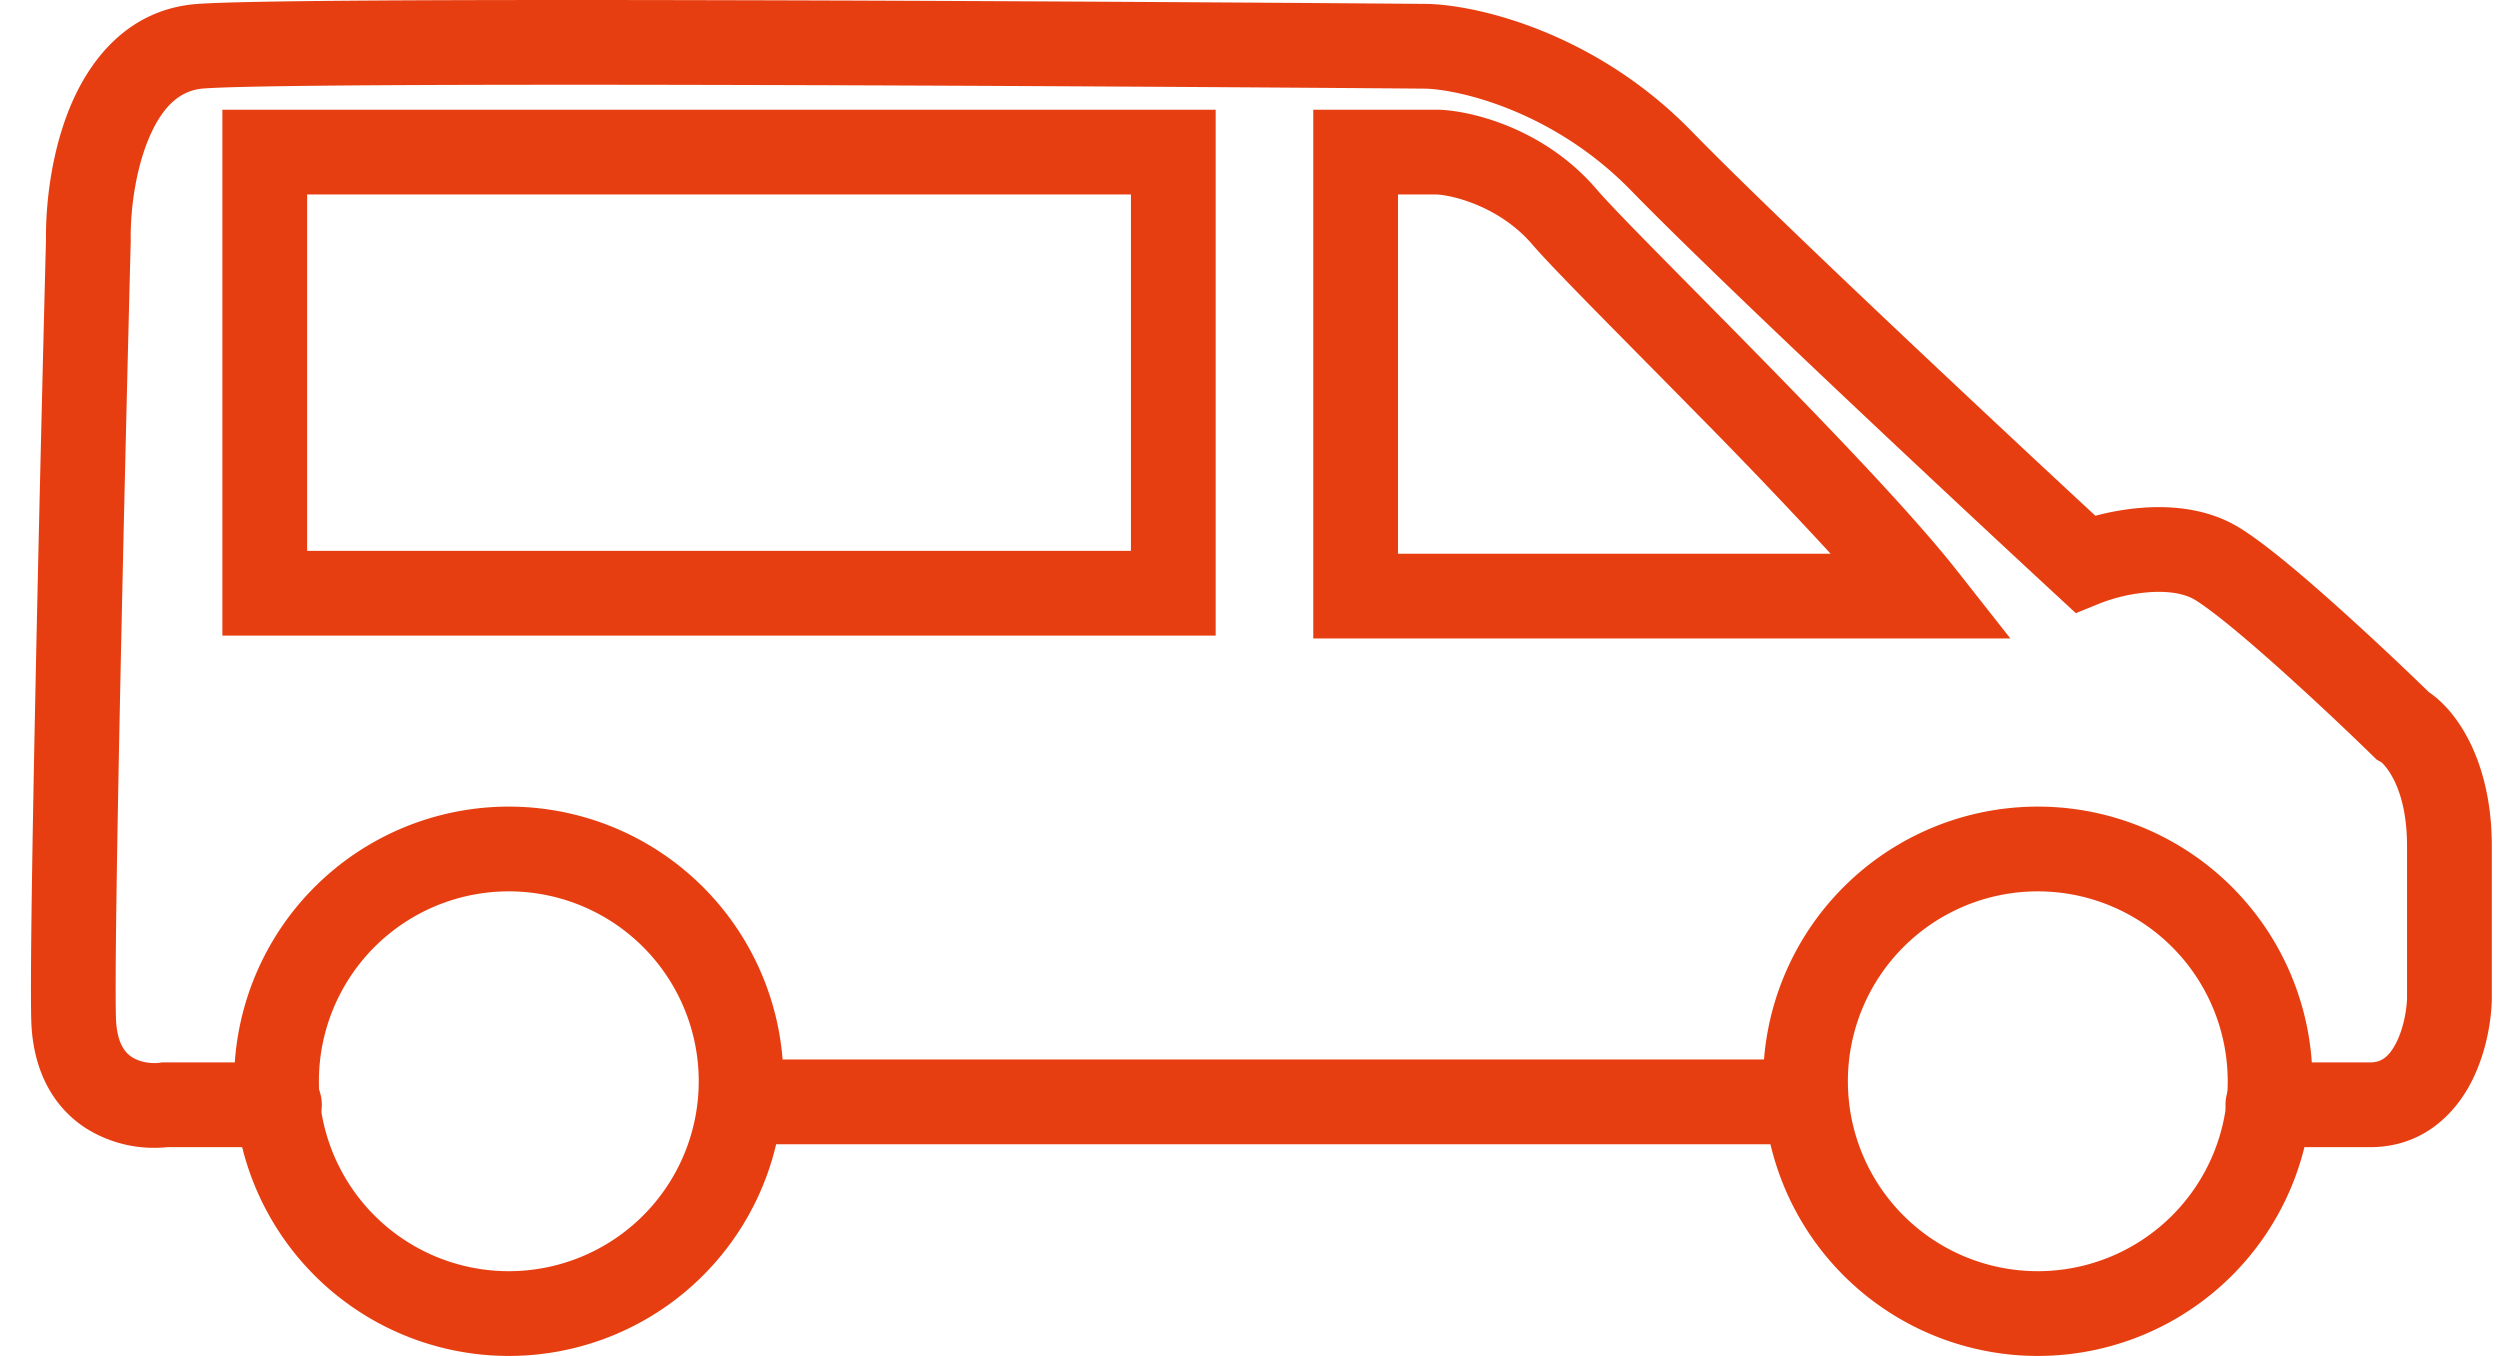 <svg width="59" height="32" viewBox="0 0 59 32" fill="none" xmlns="http://www.w3.org/2000/svg"><path fill-rule="evenodd" clip-rule="evenodd" d="M48.092 21.036a4.482 4.482 0 100 8.964 4.482 4.482 0 000-8.964zm-6.482 4.482a6.482 6.482 0 1112.964 0 6.482 6.482 0 01-12.964 0zm-29.602-4.482a4.482 4.482 0 100 8.964 4.482 4.482 0 000-8.964zm-6.482 4.482a6.482 6.482 0 1112.964 0 6.482 6.482 0 01-12.964 0z" fill="#E73E11"/><path fill-rule="evenodd" clip-rule="evenodd" d="M16.49 26.004a1 1 0 011-1h25.12a1 1 0 110 2H17.49a1 1 0 01-1-1z" fill="#E73E11"/><path fill-rule="evenodd" clip-rule="evenodd" d="M16.721 2.004c-5.902-.013-10.891.006-11.923.085-.54.042-.967.411-1.292 1.193-.324.779-.431 1.736-.421 2.374v.042c-.14 5.39-.402 16.537-.348 18.332.02.626.242.83.378.918.197.127.467.157.642.134l.066-.009h2.772a1 1 0 110 2H3.947a3.024 3.024 0 01-1.914-.443C1.28 26.146.775 25.297.738 24.09c-.056-1.866.208-13.075.347-18.425-.01-.82.119-2.056.574-3.152C2.117 1.412 3.021.22 4.645.094c1.134-.086 6.241-.103 12.08-.09 5.873.012 12.568.053 16.941.088h.016c1.22.029 3.984.687 6.244 3.009 1.921 1.973 6.892 6.63 9.525 9.071.324-.086.7-.158 1.095-.188.678-.053 1.546.007 2.3.468.59.36 1.49 1.124 2.316 1.864a75.538 75.538 0 012.158 2.017c.73.496 1.487 1.72 1.487 3.634v3.636c-.015.524-.145 1.316-.527 2.014-.4.73-1.15 1.456-2.347 1.456h-2.411a1 1 0 110-2h2.411c.246 0 .423-.107.593-.417.185-.338.27-.788.28-1.096v-3.593c0-1.404-.534-1.91-.595-1.968l-.005-.006-.114-.064-.095-.092a73.081 73.081 0 00-2.17-2.031c-.85-.762-1.615-1.398-2.024-1.648-.245-.15-.626-.217-1.103-.18a4.026 4.026 0 00-1.12.253l-.59.24-.467-.432c-2.469-2.284-7.954-7.41-10.03-9.543-1.842-1.892-4.076-2.383-4.851-2.404-4.37-.035-11.057-.076-16.921-.088z" fill="#E73E11"/><path fill-rule="evenodd" clip-rule="evenodd" d="M30.993 2.59h2.983c.78.032 2.479.448 3.703 1.876.33.386 1.207 1.273 2.316 2.395.469.475.98.992 1.509 1.532 1.736 1.77 3.644 3.757 4.667 5.057l1.274 1.618H30.993V2.59zm2 2v8.478h10.21a132.049 132.049 0 00-3.127-3.275 552.61 552.61 0 00-1.415-1.435c-1.15-1.165-2.121-2.148-2.5-2.59-.764-.89-1.857-1.156-2.249-1.178h-.92zm-27.745-2H28.69V15H5.248V2.59zm2 2V13H26.69V4.59H7.248z" fill="#E73E11"/></svg>